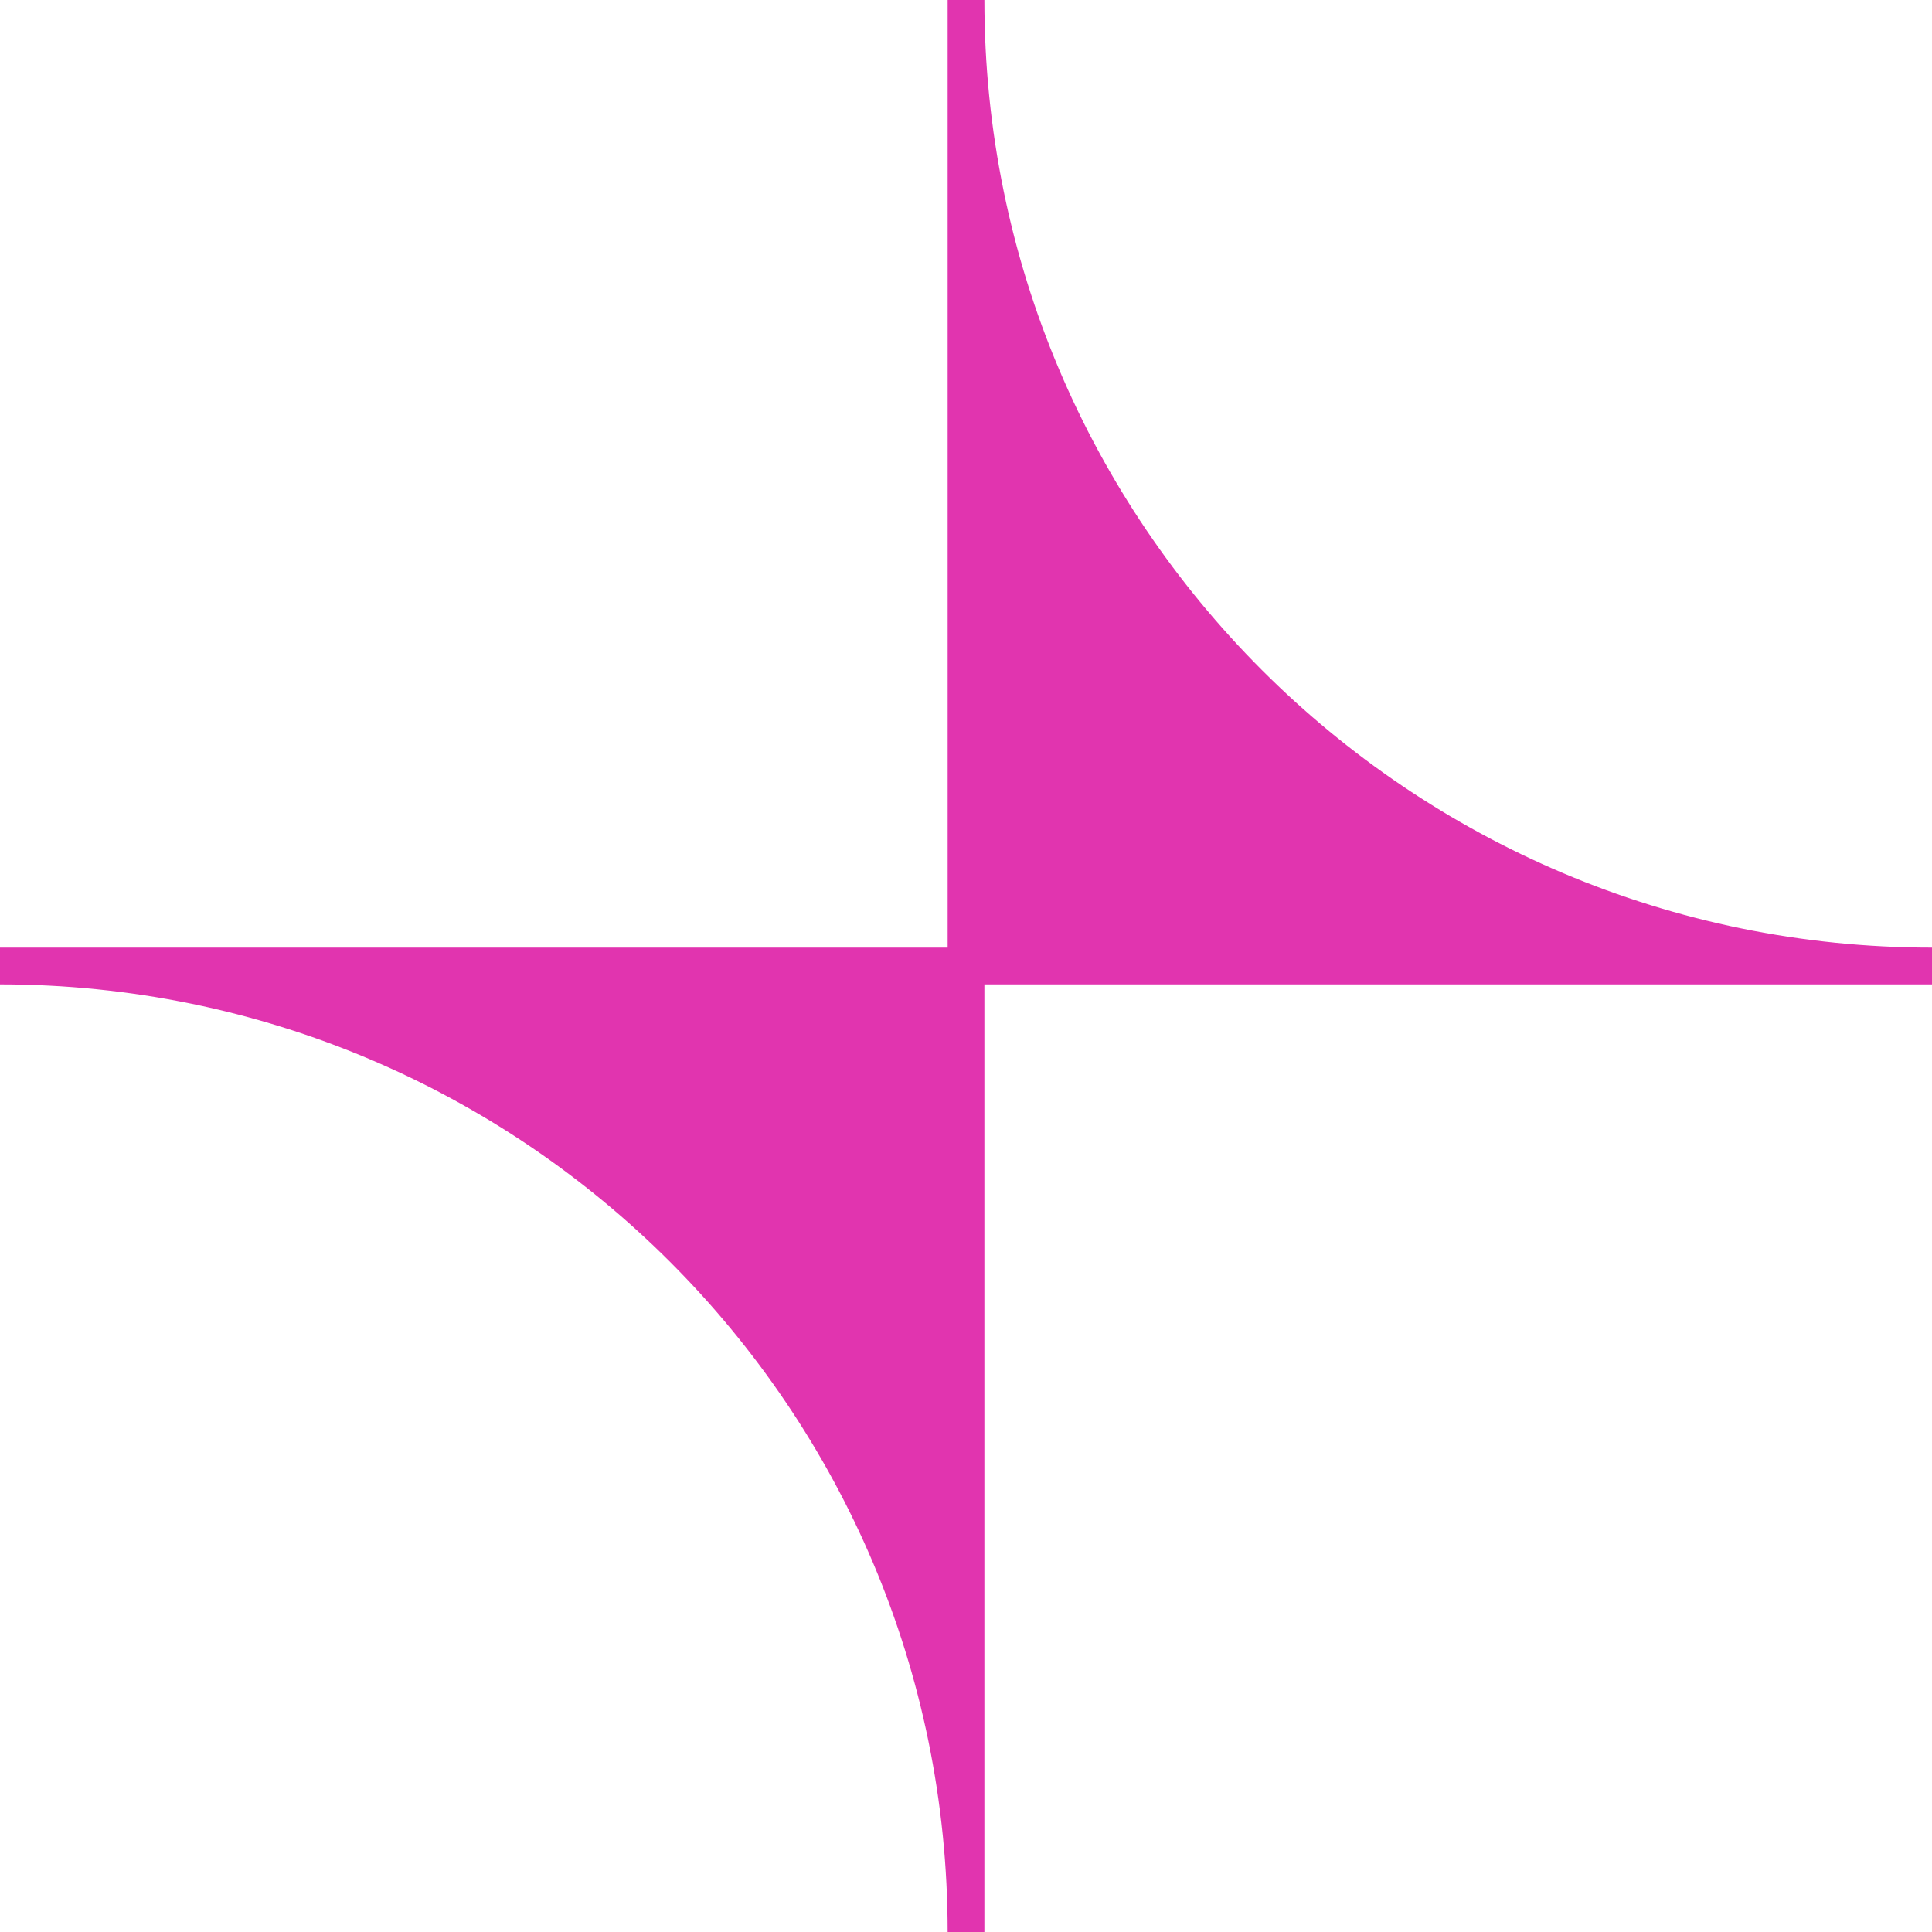 <svg width="48" height="48" viewBox="0 0 48 48" fill="none" xmlns="http://www.w3.org/2000/svg">
<path d="M48 23.543C34.991 23.543 24.457 12.998 24.457 0H23.544V23.543H0V24.457C13.009 24.457 23.544 35.002 23.544 48H24.457V24.457H48V23.543Z" fill="#E134AF"/>
</svg>
